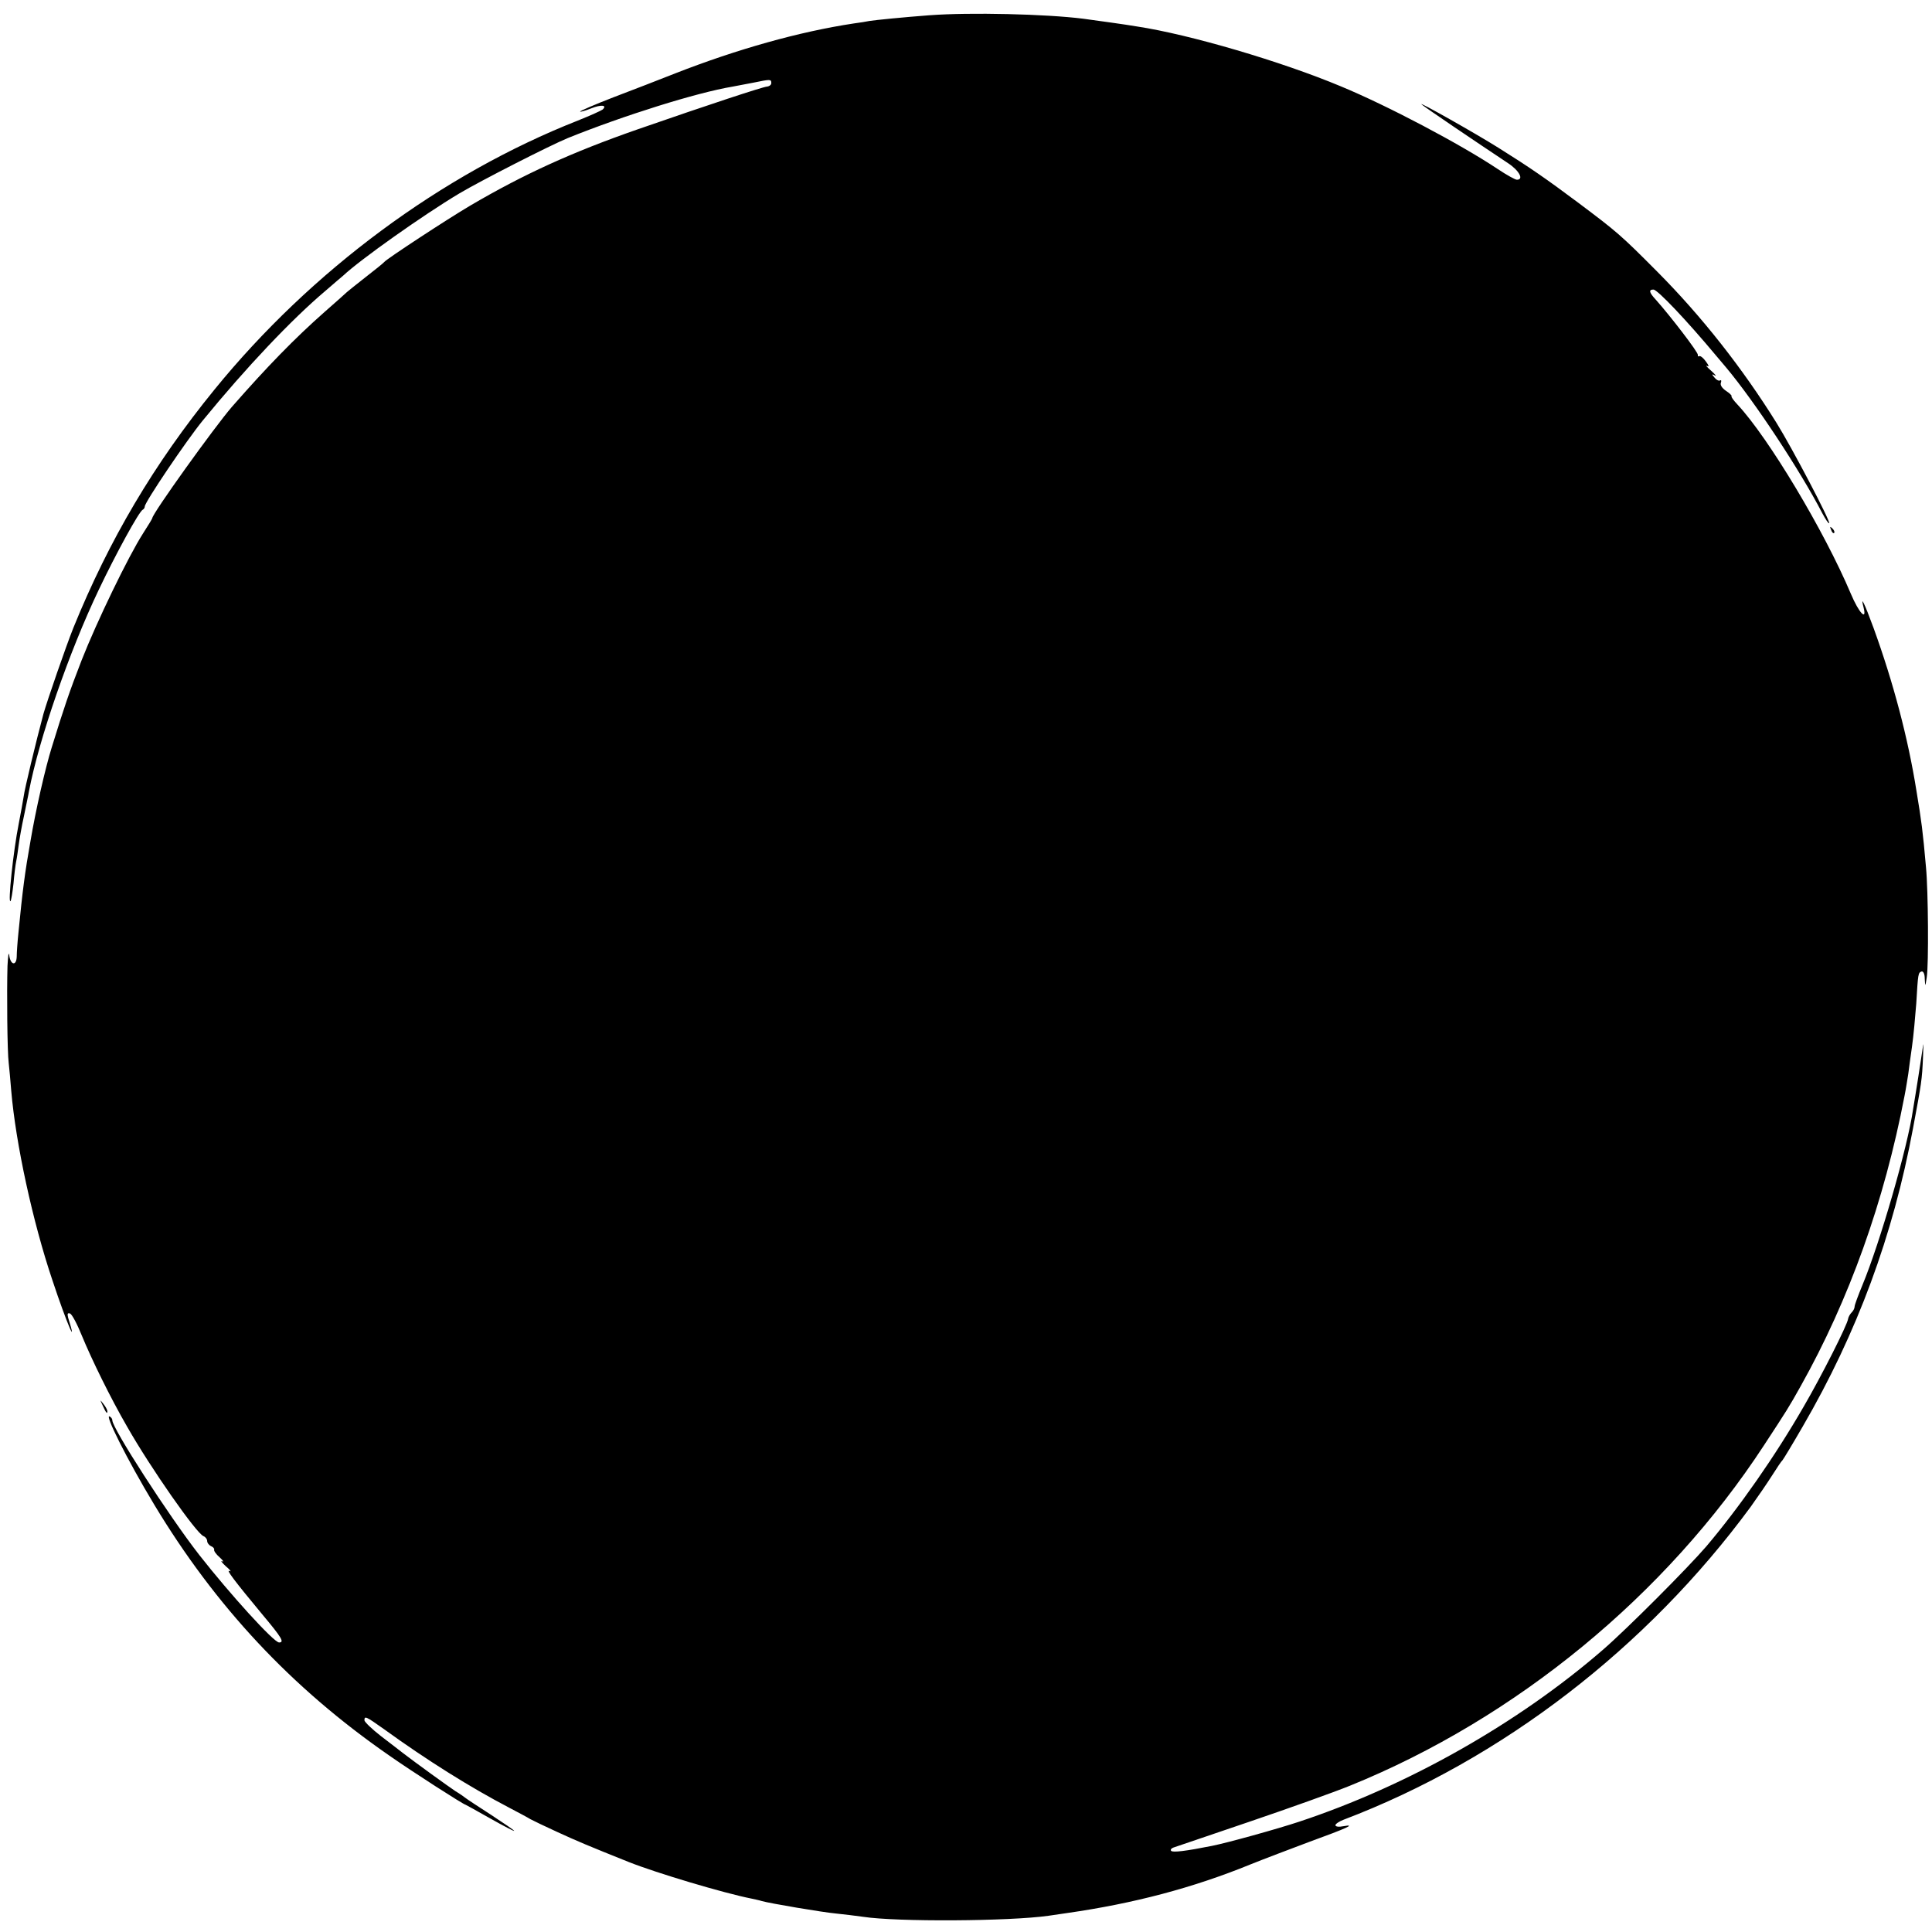 <?xml version="1.0" standalone="no"?>
<!DOCTYPE svg PUBLIC "-//W3C//DTD SVG 20010904//EN"
 "http://www.w3.org/TR/2001/REC-SVG-20010904/DTD/svg10.dtd">
<svg version="1.0" xmlns="http://www.w3.org/2000/svg"
 width="774pt" height="774pt" viewBox="0 0 774 774"
 preserveAspectRatio="xMidYMid meet">
<g transform="translate(0,774) scale(0.1,-0.1)"
fill="#000000" stroke="none">
<path d="M3725 7679 c-106 -8 -216 -19 -242 -23 -10 -2 -38 -7 -63 -10 -218
-33 -467 -103 -715 -200 -60 -24 -172 -67 -248 -96 -75 -29 -135 -55 -133 -57
2 -2 22 4 45 13 40 16 65 13 45 -5 -5 -4 -49 -24 -99 -44 -546 -215 -1069
-602 -1456 -1078 -242 -297 -422 -602 -565 -954 -30 -75 -105 -292 -120 -345
-29 -108 -76 -303 -79 -330 -3 -19 -12 -69 -20 -110 -22 -110 -44 -322 -33
-310 3 3 8 34 12 70 3 36 8 76 11 90 3 14 7 44 10 66 3 23 12 75 21 115 8 41
18 85 20 99 40 209 161 559 280 808 67 141 162 315 176 320 4 2 8 8 8 13 0 17
166 263 232 344 175 214 357 406 492 520 32 28 64 55 70 60 69 65 322 244 466
330 86 51 362 192 435 222 223 90 516 182 660 206 17 3 54 10 84 16 68 14 71
14 71 -2 0 -7 -8 -13 -18 -14 -19 -2 -229 -71 -517 -171 -264 -92 -457 -180
-670 -305 -95 -56 -334 -213 -345 -226 -3 -4 -36 -31 -75 -61 -38 -30 -72 -57
-75 -60 -3 -3 -43 -39 -90 -80 -120 -106 -230 -219 -371 -380 -70 -81 -319
-428 -319 -446 0 -2 -17 -30 -37 -61 -59 -92 -186 -355 -246 -508 -49 -126
-71 -191 -120 -350 -25 -80 -64 -250 -85 -375 -22 -123 -32 -200 -48 -365 -4
-38 -7 -82 -7 -97 -1 -39 -25 -35 -30 5 -2 17 -5 -2 -7 -43 -3 -102 -1 -347 5
-390 2 -19 7 -69 10 -110 18 -211 86 -525 165 -759 57 -172 103 -278 63 -150
-4 16 -2 20 7 17 8 -2 29 -42 48 -89 40 -97 115 -250 181 -364 95 -167 277
-427 306 -439 8 -3 15 -12 15 -20 0 -7 7 -16 15 -20 8 -3 14 -9 13 -14 -2 -5
8 -19 22 -31 14 -13 18 -19 10 -16 -8 4 -1 -5 15 -20 17 -14 23 -23 15 -19
-17 9 19 -39 132 -175 78 -93 88 -111 66 -111 -21 0 -197 194 -320 351 -123
158 -348 507 -348 539 0 5 -4 12 -10 15 -25 16 69 -172 178 -353 245 -407 549
-733 940 -1004 94 -66 300 -198 307 -198 1 0 46 -25 99 -55 53 -30 96 -52 96
-50 0 3 -42 31 -92 64 -51 33 -97 63 -103 68 -5 4 -23 17 -40 27 -27 18 -159
113 -212 154 -12 9 -51 40 -87 67 -36 28 -65 56 -66 63 0 19 6 16 78 -35 174
-126 347 -234 502 -315 36 -19 74 -39 85 -46 11 -6 59 -29 107 -51 78 -36 128
-57 288 -121 111 -44 379 -124 490 -146 14 -3 33 -7 42 -10 31 -9 243 -45 298
-50 30 -3 79 -9 107 -13 138 -21 587 -18 743 4 19 3 53 8 75 11 266 38 505
101 735 195 52 21 158 61 235 90 154 56 188 72 138 63 -20 -4 -33 -2 -33 4 0
5 15 15 33 22 634 241 1216 689 1631 1254 28 39 67 96 86 126 19 30 37 57 41
60 3 3 40 64 81 135 219 377 362 765 442 1195 34 182 36 193 40 285 2 44 2 64
0 45 -3 -19 -11 -75 -19 -125 -8 -49 -17 -108 -21 -130 -21 -148 -132 -533
-203 -704 -17 -41 -31 -79 -31 -85 0 -7 -5 -17 -12 -24 -6 -6 -13 -18 -14 -25
-3 -25 -108 -232 -178 -352 -114 -198 -258 -404 -390 -560 -74 -86 -317 -330
-414 -414 -339 -294 -782 -545 -1217 -689 -87 -29 -289 -85 -350 -97 -105 -21
-156 -27 -163 -20 -4 4 0 10 8 13 8 3 145 49 303 103 159 54 341 119 405 145
666 270 1267 764 1659 1364 91 139 99 151 147 237 194 346 335 740 416 1163 6
30 12 70 15 88 2 18 9 67 15 110 6 42 13 120 17 172 7 122 8 123 21 128 7 2
13 -9 13 -30 2 -32 2 -32 8 7 8 50 6 346 -3 440 -13 148 -18 184 -38 305 -34
214 -93 436 -172 654 -37 101 -54 135 -40 82 14 -56 -19 -21 -51 55 -107 253
-330 625 -454 758 -16 17 -27 32 -24 34 2 2 -8 12 -22 21 -16 11 -24 23 -21
32 3 8 2 13 -3 10 -5 -3 -15 2 -22 11 -12 14 -12 16 1 9 8 -5 2 4 -15 19 -16
14 -24 23 -16 19 9 -5 7 2 -5 18 -10 14 -22 24 -27 21 -4 -2 -6 0 -5 5 3 9
-111 157 -169 222 -26 28 -29 40 -9 40 16 0 132 -122 253 -267 10 -12 27 -32
38 -45 114 -136 297 -413 386 -585 13 -24 24 -41 27 -39 6 7 -147 299 -211
402 -137 220 -300 427 -477 605 -148 149 -163 161 -316 276 -131 98 -198 144
-321 221 -94 59 -323 188 -308 174 9 -9 222 -153 347 -236 44 -29 64 -66 35
-66 -7 0 -41 19 -77 43 -150 100 -442 254 -628 331 -239 100 -606 208 -817
240 -46 8 -164 24 -215 31 -150 19 -455 26 -615 14z"/>
<path d="M7336 5617 c3 -10 9 -15 12 -12 3 3 0 11 -7 18 -10 9 -11 8 -5 -6z"/>
<path d="M411 2110 c14 -31 19 -36 19 -24 0 6 -7 19 -16 30 -14 18 -14 18 -3
-6z"/>
</g>
</svg>
